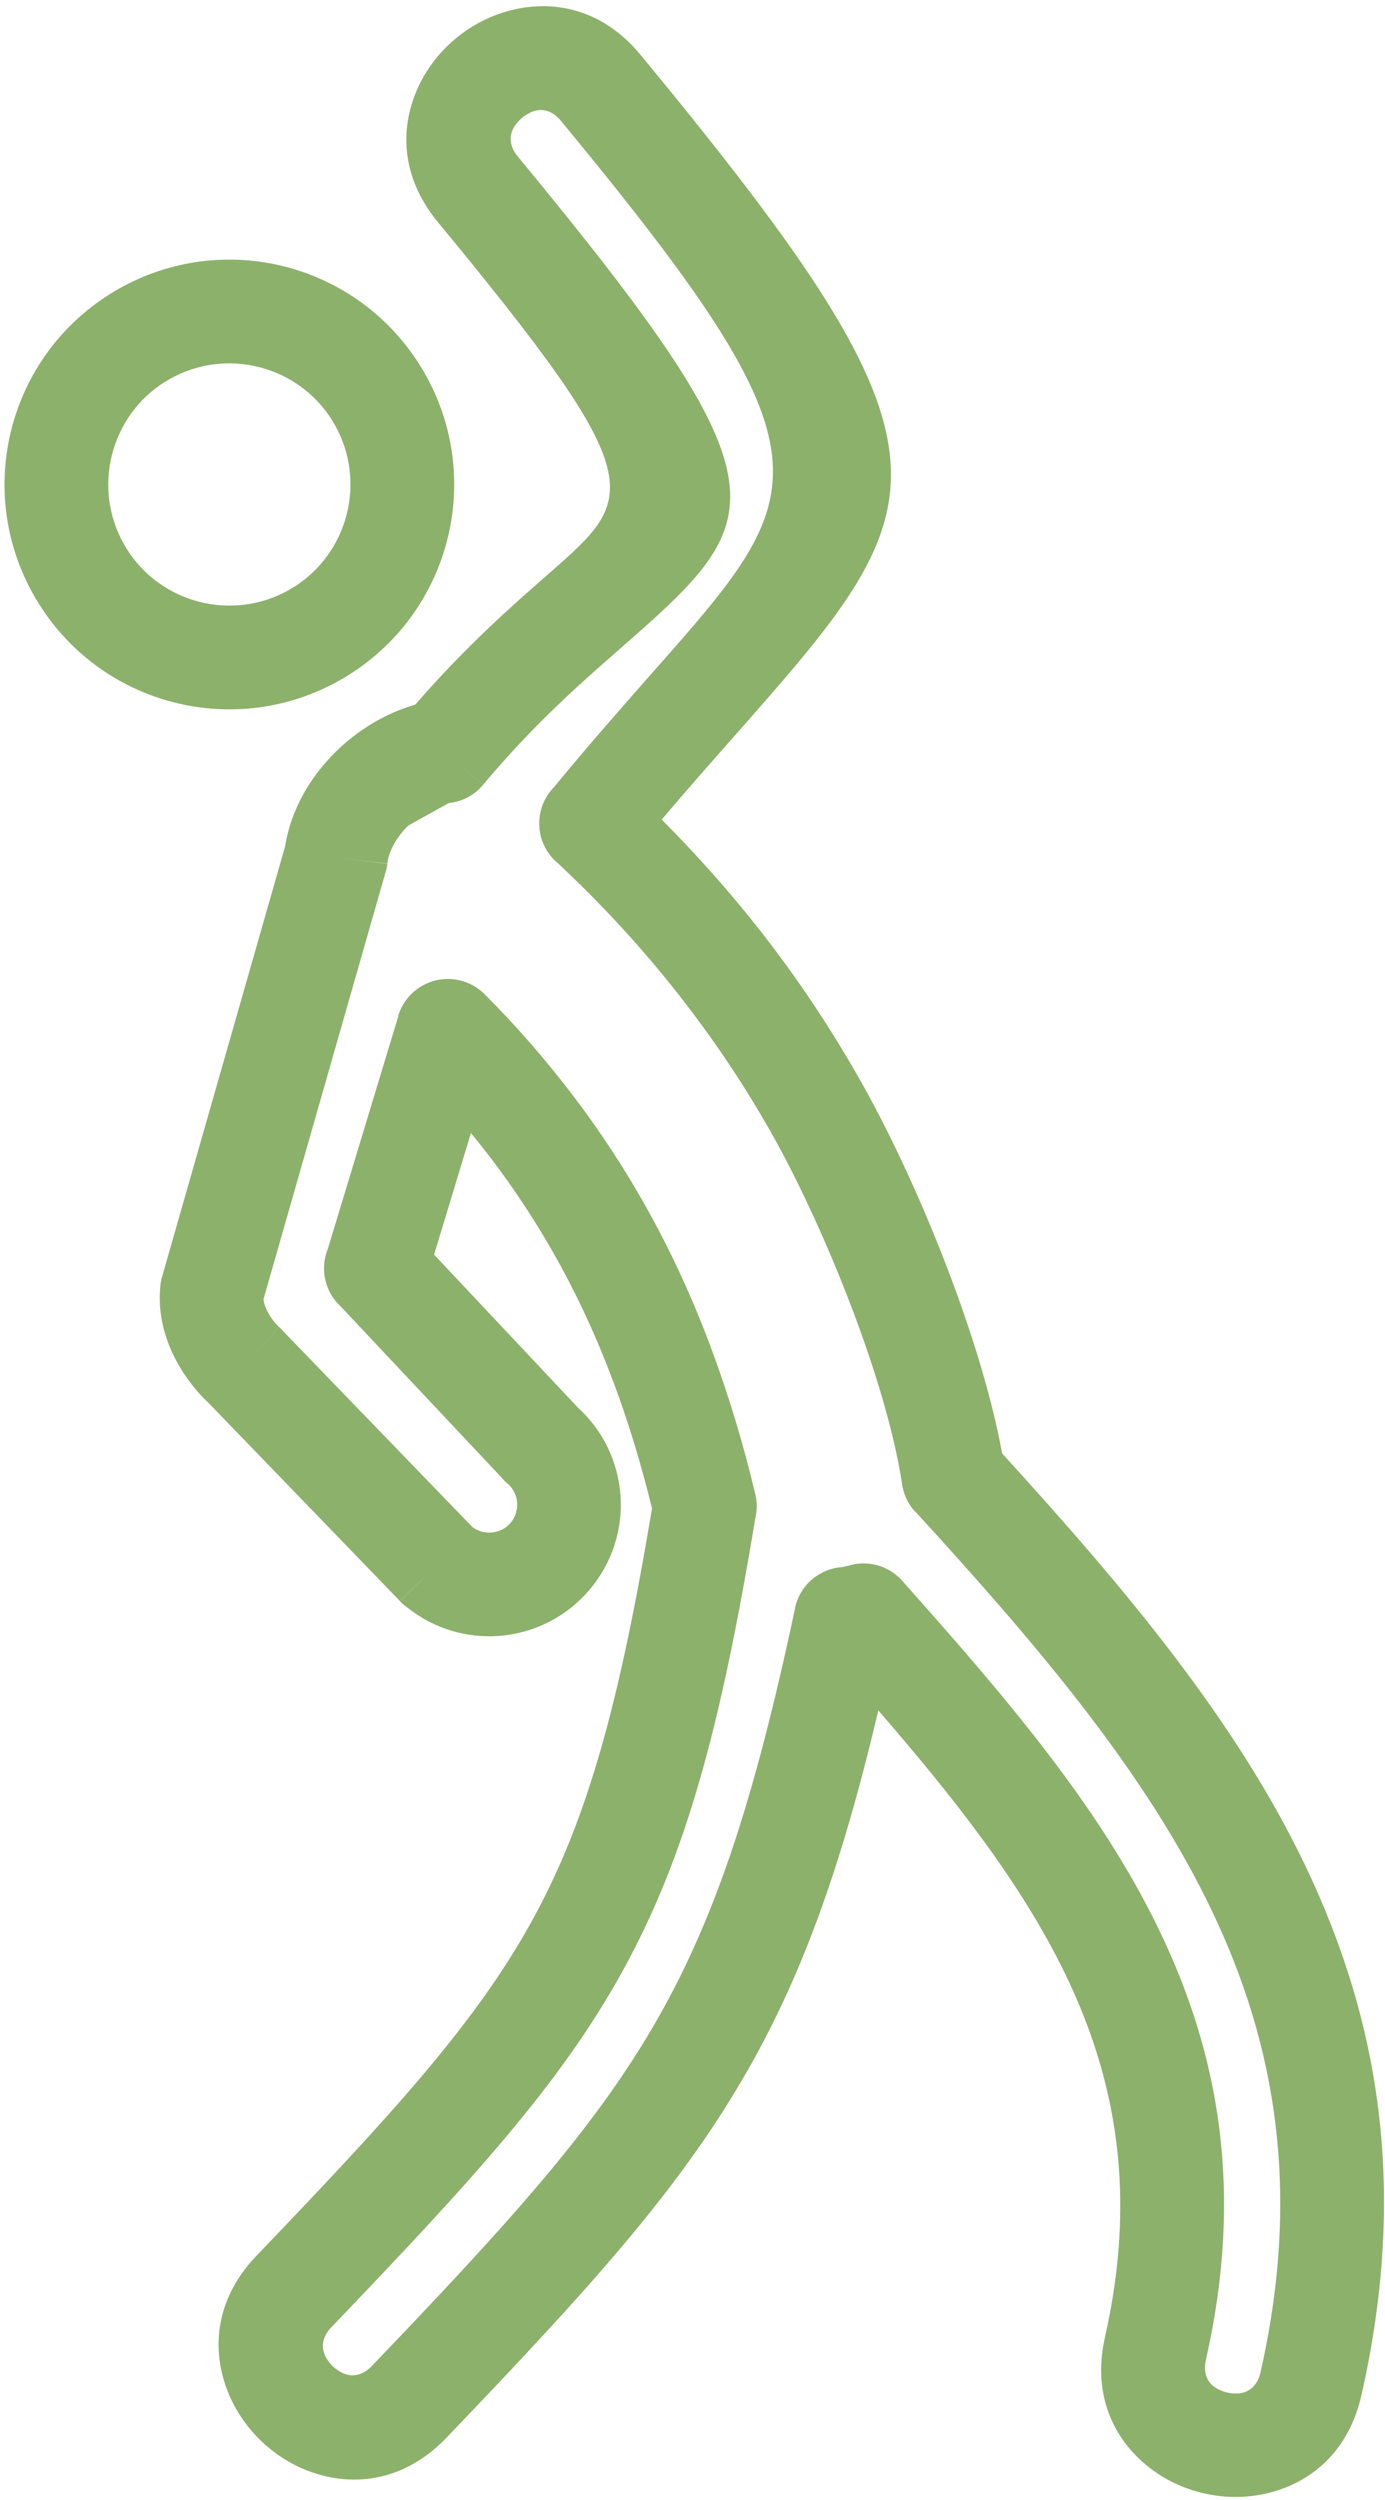<svg xmlns="http://www.w3.org/2000/svg" xmlns:xlink="http://www.w3.org/1999/xlink" xmlns:serif="http://www.serif.com/" width="100%" height="100%" viewBox="0 0 205 370" xml:space="preserve" style="fill-rule:evenodd;clip-rule:evenodd;stroke-linejoin:round;stroke-miterlimit:2;">    <g>        <path d="M49.693,111.259C52.981,108.019 57.116,105.528 61.468,104.282C68.957,95.645 75.779,89.668 81.264,84.865C94.297,73.45 96.63,71.406 64.786,32.839C58.918,25.705 59.127,17.826 62.557,11.59C63.809,9.314 65.531,7.274 67.564,5.602C69.572,3.951 71.91,2.661 74.419,1.861C81.201,-0.299 88.968,1.013 94.825,8.137C144.531,68.335 139.215,74.359 108.276,109.41C105.121,112.985 101.658,116.907 97.938,121.292C103.236,126.601 108.039,132.032 112.395,137.572C118.093,144.819 123.099,152.381 127.514,160.21C132.042,168.241 136.987,178.954 140.988,189.731C144.258,198.539 146.937,207.443 148.325,215.096C166.728,235.284 182.976,254.666 193.276,276.261C204.17,299.106 208.384,324.112 201.513,354.464C199.487,363.475 193.128,368.153 186.084,369.283C183.5,369.697 180.835,369.596 178.293,369.024C175.737,368.45 173.286,367.404 171.144,365.935C165.259,361.897 161.515,354.943 163.543,345.925C168.308,324.877 165.244,307.696 157.585,291.964C151.111,278.667 141.267,266.123 130.006,253.141C124.43,276.707 118.544,292.926 109.922,307.681C99.978,324.699 86.638,339.309 66.044,360.807C59.632,367.472 51.774,368.187 45.174,365.506C42.758,364.525 40.527,363.05 38.63,361.226C36.74,359.408 35.181,357.234 34.104,354.85C31.169,348.36 31.577,340.481 37.987,333.817C58.083,312.838 70.474,299.358 78.851,284.074C87.039,269.133 91.732,251.833 96.509,223.232C94.925,216.796 93.061,210.576 90.836,204.632C88.408,198.143 85.534,191.841 82.113,185.774C79.399,180.961 76.313,176.23 72.797,171.595C71.811,170.294 70.78,168.992 69.704,167.687L64.251,185.678L85.528,208.306C89.363,211.797 91.493,216.485 91.84,221.296C92.198,226.248 90.657,231.347 87.134,235.418C83.61,239.491 78.776,241.749 73.809,242.108C69.099,242.449 64.254,241.07 60.287,237.901C59.894,237.624 59.52,237.307 59.173,236.948L64.696,231.611L59.176,236.921L30.996,207.757L30.913,207.682L30.918,207.676L30.819,207.574C28.731,205.621 26.63,202.829 25.282,199.697C24.09,196.926 23.423,193.816 23.71,190.599C23.741,190.039 23.835,189.474 23.995,188.912L24.002,188.915L42.189,125.297C43.018,119.986 45.837,115.058 49.693,111.259ZM60.433,122.179C58.757,123.831 57.571,125.828 57.331,127.801L49.71,126.901L57.334,127.831C57.269,128.36 57.152,128.87 56.989,129.355L38.997,192.291C39.032,192.689 39.174,193.155 39.382,193.636C39.868,194.766 40.599,195.742 41.308,196.395L36.118,202.036L41.324,196.389C41.576,196.622 41.809,196.867 42.022,197.123L69.918,225.992C70.739,226.612 71.742,226.878 72.729,226.807C73.787,226.731 74.813,226.255 75.554,225.399C76.295,224.542 76.617,223.45 76.54,222.376C76.464,221.318 75.988,220.292 75.132,219.552L75.116,219.57C74.774,219.273 74.463,218.953 74.187,218.613L50.063,192.957L55.643,187.707L50.048,192.969C47.926,190.712 47.434,187.511 48.526,184.817L58.974,150.344L58.944,150.335C60.174,146.275 64.462,143.982 68.522,145.212C69.835,145.61 70.964,146.329 71.848,147.256C76.616,152.037 80.978,157.08 84.978,162.355C88.916,167.549 92.38,172.861 95.433,178.274C99.289,185.113 102.496,192.13 105.176,199.291C107.894,206.554 110.057,213.832 111.795,221.122L111.798,221.121C112.091,222.349 112.071,223.579 111.789,224.726C106.651,255.752 101.518,274.62 92.291,291.454C83.046,308.322 70.045,322.496 49.027,344.437C47.685,345.832 47.543,347.354 48.083,348.55C48.357,349.155 48.759,349.713 49.251,350.186C49.737,350.654 50.312,351.033 50.934,351.286C52.15,351.78 53.665,351.579 55.004,350.187C74.736,329.589 87.482,315.651 96.662,299.941C105.778,284.342 111.623,266.533 117.685,237.991L125.184,239.582L117.672,237.986C118.409,234.518 121.377,232.099 124.754,231.912C124.84,231.897 124.923,231.881 125.004,231.866L124.998,231.834C125.055,231.823 125.112,231.812 125.169,231.802C125.509,231.734 125.71,231.691 125.772,231.674L125.765,231.652C128.818,230.807 131.951,231.929 133.812,234.254C148.975,251.272 162.631,267.264 171.385,285.245C180.486,303.938 184.133,324.333 178.484,349.286C178.059,351.172 178.715,352.541 179.784,353.275C180.346,353.66 180.988,353.934 181.654,354.084C182.335,354.237 183.03,354.267 183.683,354.163C184.965,353.957 186.147,352.998 186.573,351.104C192.577,324.585 188.91,302.769 179.416,282.862C169.616,262.315 153.596,243.495 135.48,223.703L135.454,223.727C134.323,222.492 133.672,220.987 133.492,219.443C132.384,212.293 129.833,203.647 126.648,195.071C122.897,184.967 118.33,175.044 114.194,167.71C110.269,160.749 105.686,153.858 100.335,147.053C95.032,140.308 89.045,133.77 82.273,127.469L87.494,121.859L82.262,127.482C79.157,124.593 78.982,119.732 81.871,116.627C81.915,116.58 81.96,116.534 82.004,116.488C87.452,109.877 92.424,104.245 96.816,99.269C120.366,72.59 124.413,68.004 83.005,17.856C81.777,16.364 80.286,16.045 79.04,16.442C78.427,16.637 77.827,16.976 77.284,17.422C76.767,17.847 76.324,18.374 75.997,18.97C75.366,20.117 75.387,21.638 76.606,23.12C117.897,73.127 113.866,76.659 91.344,96.384C85.896,101.156 79.02,107.179 71.519,116.126L65.639,111.207L71.524,116.14C70.185,117.738 68.333,118.653 66.411,118.847L60.433,122.179ZM23.71,190.599L23.759,190.123C23.74,190.282 23.724,190.441 23.71,190.599Z" style="fill:rgb(140,177,107);fill-rule:nonzero;"></path>        <path d="M25.118,56.094C24.897,56.241 24.669,56.376 24.433,56.5C20.382,59.028 17.681,62.948 16.579,67.283C15.477,71.616 15.982,76.357 18.341,80.532C18.487,80.752 18.623,80.98 18.747,81.215C21.274,85.267 25.194,87.969 29.53,89.071C33.863,90.172 38.603,89.667 42.779,87.309C42.885,87.238 42.994,87.169 43.106,87.104L43.106,87.103C43.216,87.038 43.329,86.976 43.443,86.915C47.505,84.387 50.214,80.462 51.318,76.119C52.42,71.787 51.915,67.046 49.556,62.871L49.551,62.863C49.407,62.645 49.273,62.42 49.151,62.187C46.623,58.136 42.703,55.434 38.367,54.332C34.034,53.23 29.293,53.735 25.118,56.094ZM17.402,42.843C25.19,38.368 34.055,37.394 42.147,39.452C50.386,41.546 57.835,46.795 62.542,54.701L62.554,54.694C62.645,54.846 62.729,55.001 62.808,55.157C67.282,62.944 68.255,71.809 66.198,79.899C64.104,88.139 58.854,95.587 50.949,100.294L50.956,100.306C50.805,100.396 50.651,100.48 50.497,100.558C42.708,105.034 33.842,106.009 25.75,103.951C17.511,101.856 10.063,96.608 5.356,88.702L5.343,88.709C5.252,88.557 5.168,88.402 5.089,88.246C0.615,80.458 -0.359,71.594 1.698,63.502C3.793,55.263 9.042,47.815 16.948,43.108L16.941,43.096C17.093,43.005 17.247,42.922 17.402,42.843Z" style="fill:rgb(140,177,107);fill-rule:nonzero;"></path>    </g></svg>